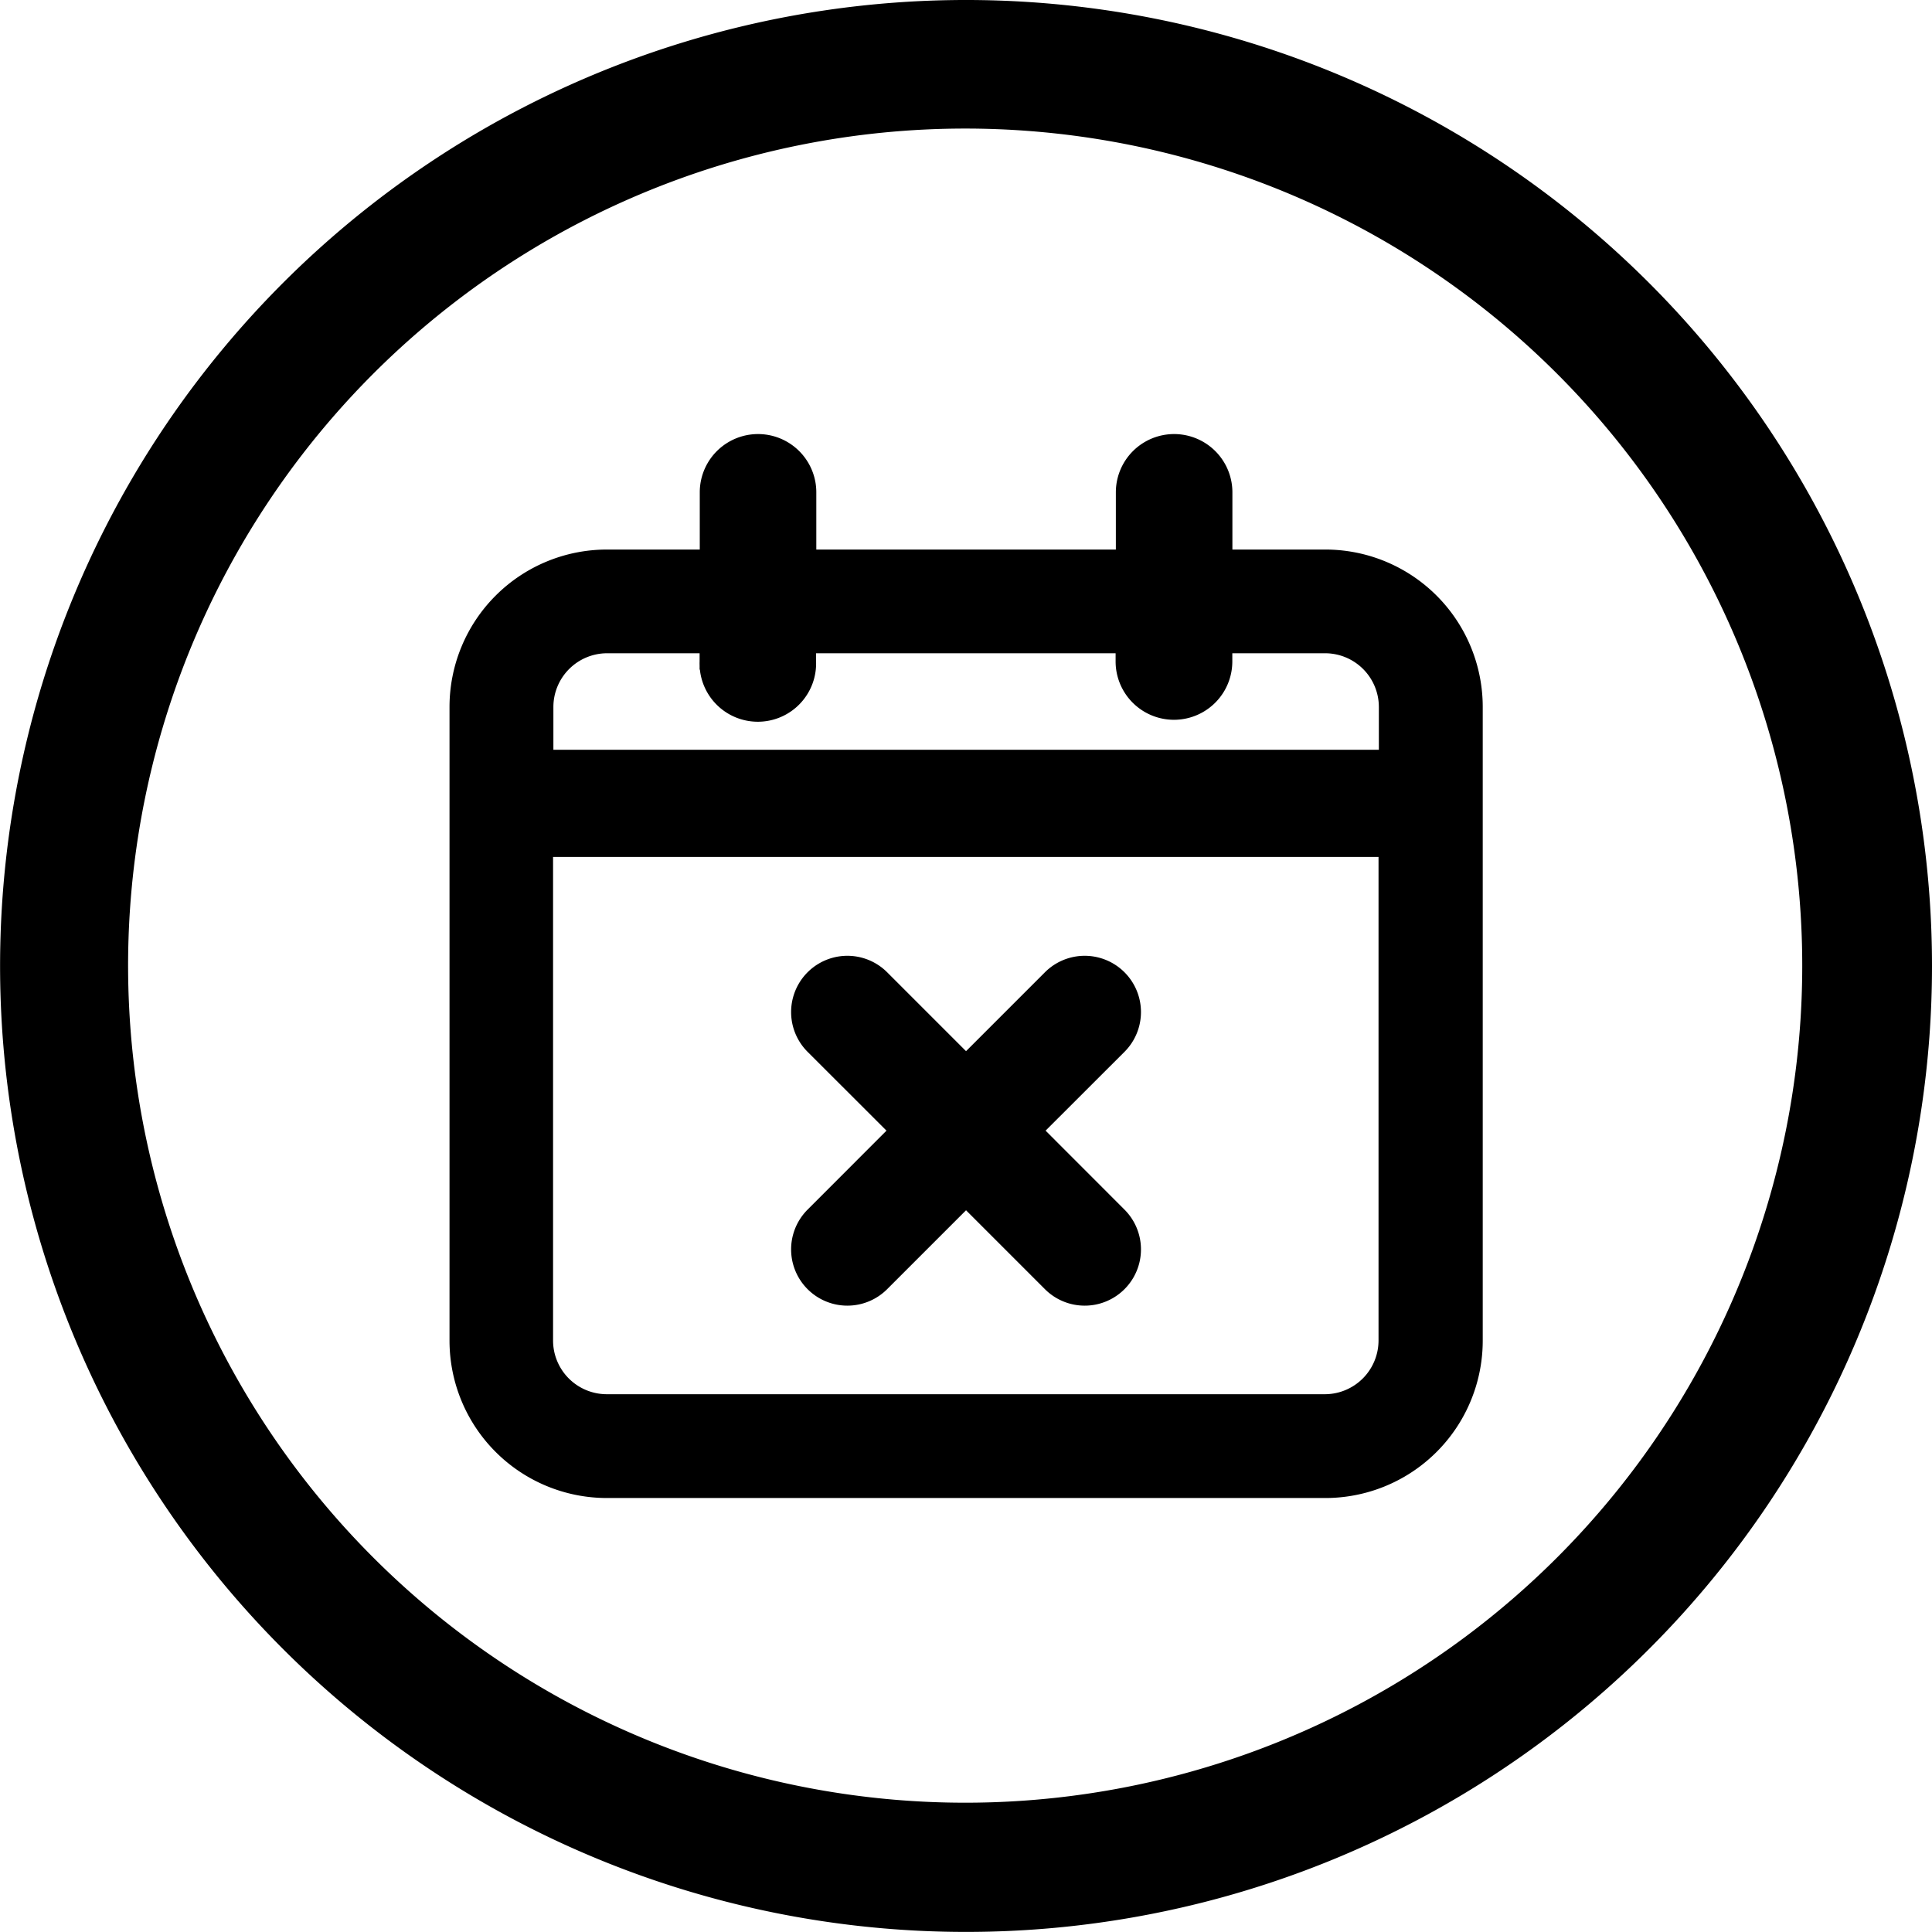 <svg xmlns="http://www.w3.org/2000/svg" width="23.639" height="23.639" viewBox="0 0 23.639 23.639">
  <g id="Icon-_Free_Cancellation" data-name="Icon- Free Cancellation" transform="translate(0.1 0.1)">
    <g id="Layer_2" data-name="Layer 2">
      <path id="Path_39133" data-name="Path 39133"
        d="M11.719,1.373a10.342,10.342,0,1,1-4.029.813,10.349,10.349,0,0,1,4.029-.813m0-1.373A11.719,11.719,0,1,0,23.439,11.719,11.719,11.719,0,0,0,11.719,0Z"
        fill="#000000" stroke="#000000" stroke-width="0.2" />
      <path id="Path_39134" data-name="Path 39134"
        d="M130.735,117.414H129.5v-.8a.613.613,0,0,0-1.226,0v.8h-3.865v-.8a.613.613,0,0,0-1.226,0v.8h-1.236a1.826,1.826,0,0,0-1.826,1.826v7.753a1.826,1.826,0,0,0,1.826,1.826h8.79a1.826,1.826,0,0,0,1.826-1.826V119.24A1.826,1.826,0,0,0,130.735,117.414Zm-8.79,1.069h1.236v.2a.613.613,0,1,0,1.225,0v-.2h3.865v.2a.614.614,0,0,0,1.228,0v-.2h1.236a.758.758,0,0,1,.757.757v.624h-10.3v-.624A.758.758,0,0,1,121.946,118.483Zm8.79,9.266h-8.79a.758.758,0,0,1-.757-.757v-6.017h10.3v6.017A.758.758,0,0,1,130.735,127.749Z"
        transform="translate(-114.621 -110.69)" fill="#000000" stroke="#000000" stroke-width="0.2" />
      <path id="Path_39135" data-name="Path 39135"
        d="M215.342,258.539l-1.036-1.037,1.036-1.035a.588.588,0,1,0-.832-.832l-1.036,1.036-1.036-1.036a.588.588,0,1,0-.832.832l1.036,1.035-1.036,1.037a.588.588,0,0,0,.832.832l1.036-1.036,1.036,1.036a.588.588,0,1,0,.832-.832Z"
        transform="translate(-201.754 -243.768)" fill="#000000" stroke="#000000" stroke-width="0.2" />
    </g>
  </g>
</svg>